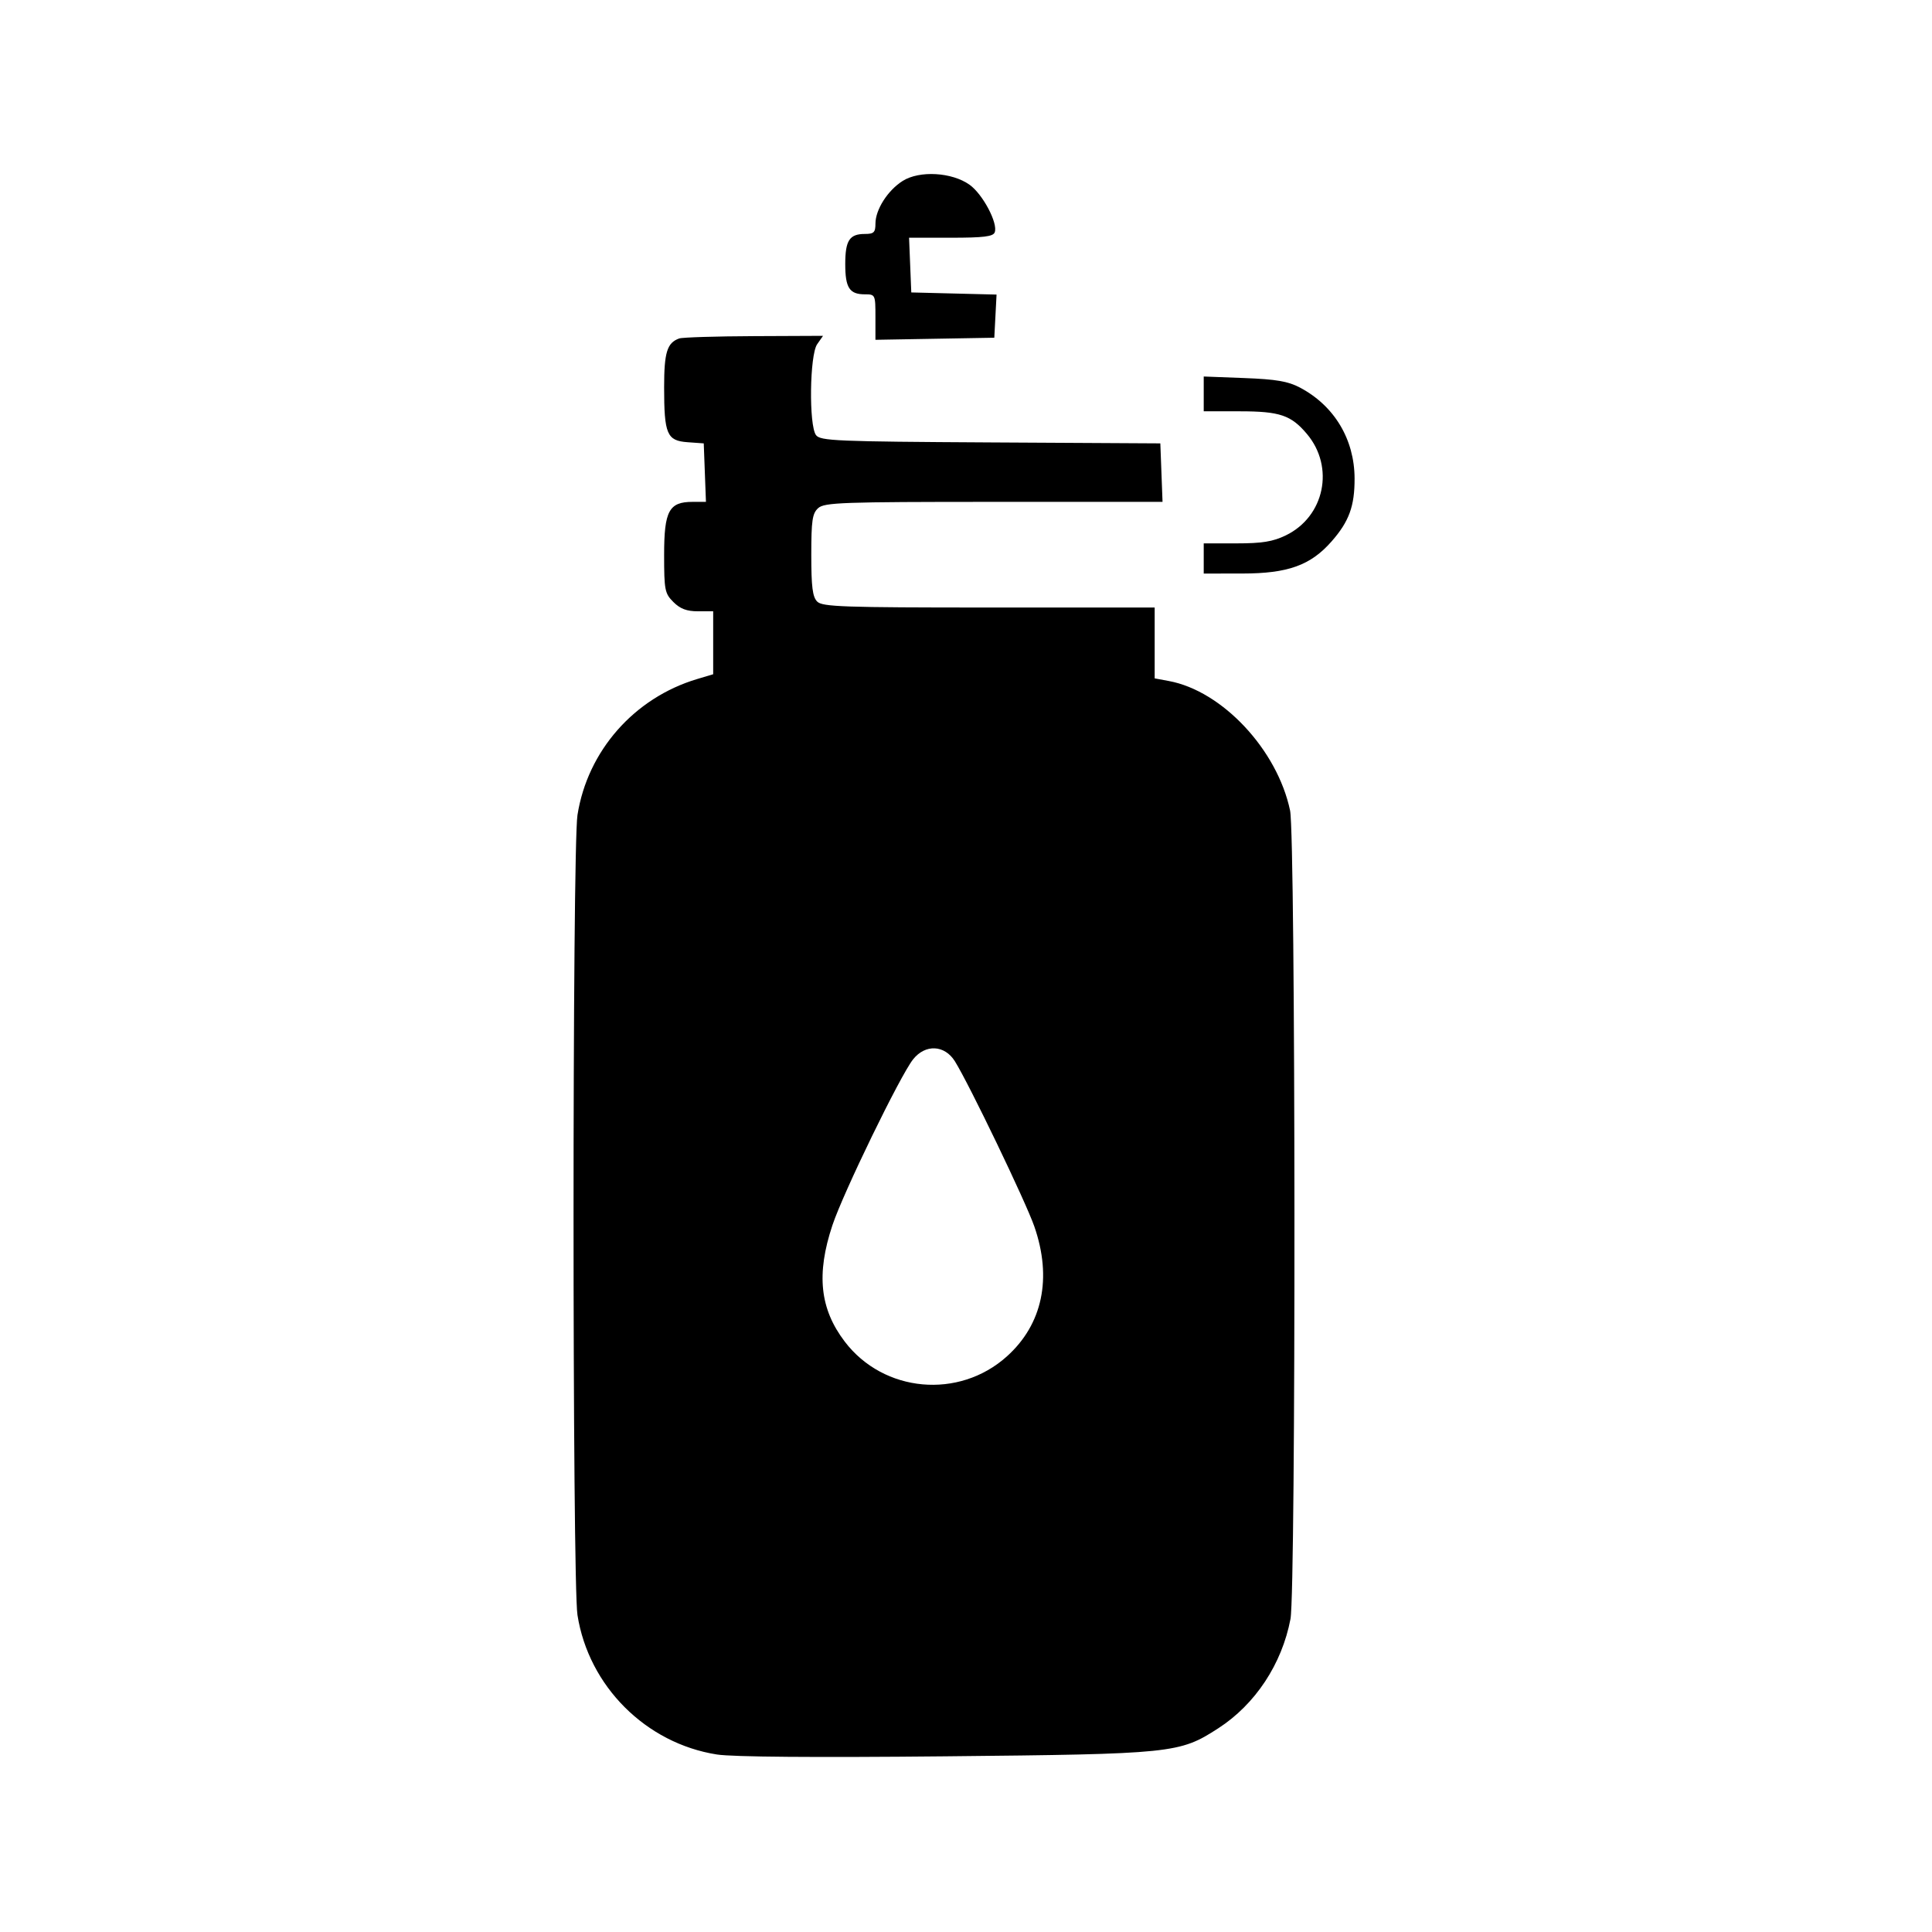 <svg xmlns="http://www.w3.org/2000/svg" width="512" height="512" viewBox="0 0 512 512" version="1.1">
	<path d="M 239.241 47.936 C 235.276 50.425, 232.009 55.532, 232.004 59.250 C 232.001 61.594, 231.587 62, 229.200 62 C 225.118 62, 224 63.720, 224 70 C 224 76.280, 225.118 78, 229.200 78 C 231.957 78, 232 78.093, 232 84.025 L 232 90.051 247.750 89.775 L 263.500 89.500 263.799 83.783 L 264.098 78.066 252.799 77.783 L 241.500 77.500 241.206 70.250 L 240.912 63 251.988 63 C 260.658 63, 263.182 62.690, 263.610 61.573 C 264.530 59.176, 260.449 51.456, 256.941 48.958 C 252.275 45.636, 243.694 45.140, 239.241 47.936 M 180 89.694 C 176.780 90.845, 176 93.365, 176 102.626 C 176 115.069, 176.736 116.796, 182.203 117.190 L 186.500 117.500 186.792 125.250 L 187.084 133 183.542 133 C 177.283 133, 176 135.389, 176 147.045 C 176 156.378, 176.174 157.265, 178.455 159.545 C 180.252 161.343, 181.993 162, 184.955 162 L 189 162 189 170.342 L 189 178.683 184.750 179.954 C 168.066 184.944, 155.704 198.994, 153.035 216 C 151.648 224.841, 151.648 419.159, 153.035 428 C 155.992 446.840, 171.167 462.014, 190 464.962 C 194.145 465.611, 216.068 465.785, 250.500 465.443 C 310.859 464.842, 312.563 464.667, 322.849 458.019 C 332.664 451.675, 339.727 440.983, 341.992 429.040 C 343.457 421.315, 343.358 221.800, 341.885 214.799 C 338.496 198.684, 323.906 183.099, 309.750 180.473 L 306 179.777 306 170.389 L 306 161 262.071 161 C 223.470 161, 217.952 160.809, 216.571 159.429 C 215.337 158.194, 215 155.544, 215 147.084 C 215 137.916, 215.273 136.063, 216.829 134.655 C 218.473 133.167, 223.168 133, 263.371 133 L 308.084 133 307.792 125.250 L 307.500 117.500 262.500 117.247 C 221.611 117.017, 217.386 116.840, 216.250 115.306 C 214.328 112.710, 214.565 94.066, 216.557 91.223 L 218.113 89 199.807 89.079 C 189.738 89.122, 180.825 89.399, 180 89.694 M 319 104.389 L 319 109 328.550 109 C 339.146 109, 342.152 110.015, 346.355 115.010 C 353.753 123.802, 351.019 136.908, 340.750 141.879 C 337.316 143.541, 334.490 144, 327.684 144 L 319 144 319 148 L 319 152 329.250 151.990 C 341.317 151.979, 347.319 149.818, 352.882 143.481 C 357.520 138.200, 359.004 134.134, 358.978 126.782 C 358.942 116.409, 353.592 107.515, 344.500 102.712 C 341.352 101.049, 338.210 100.511, 329.750 100.189 L 319 99.779 319 104.389 M 241.969 280.750 C 238.544 285.079, 223.468 316.089, 220.596 324.710 C 216.285 337.656, 217.267 346.886, 223.880 355.556 C 234.193 369.078, 254.122 370.889, 266.834 359.459 C 276.290 350.957, 278.871 338.719, 274.099 325 C 271.832 318.481, 256.856 287.345, 253.056 281.250 C 250.332 276.882, 245.212 276.651, 241.969 280.750" stroke="none" fill="black" fill-rule="evenodd"/>
</svg>